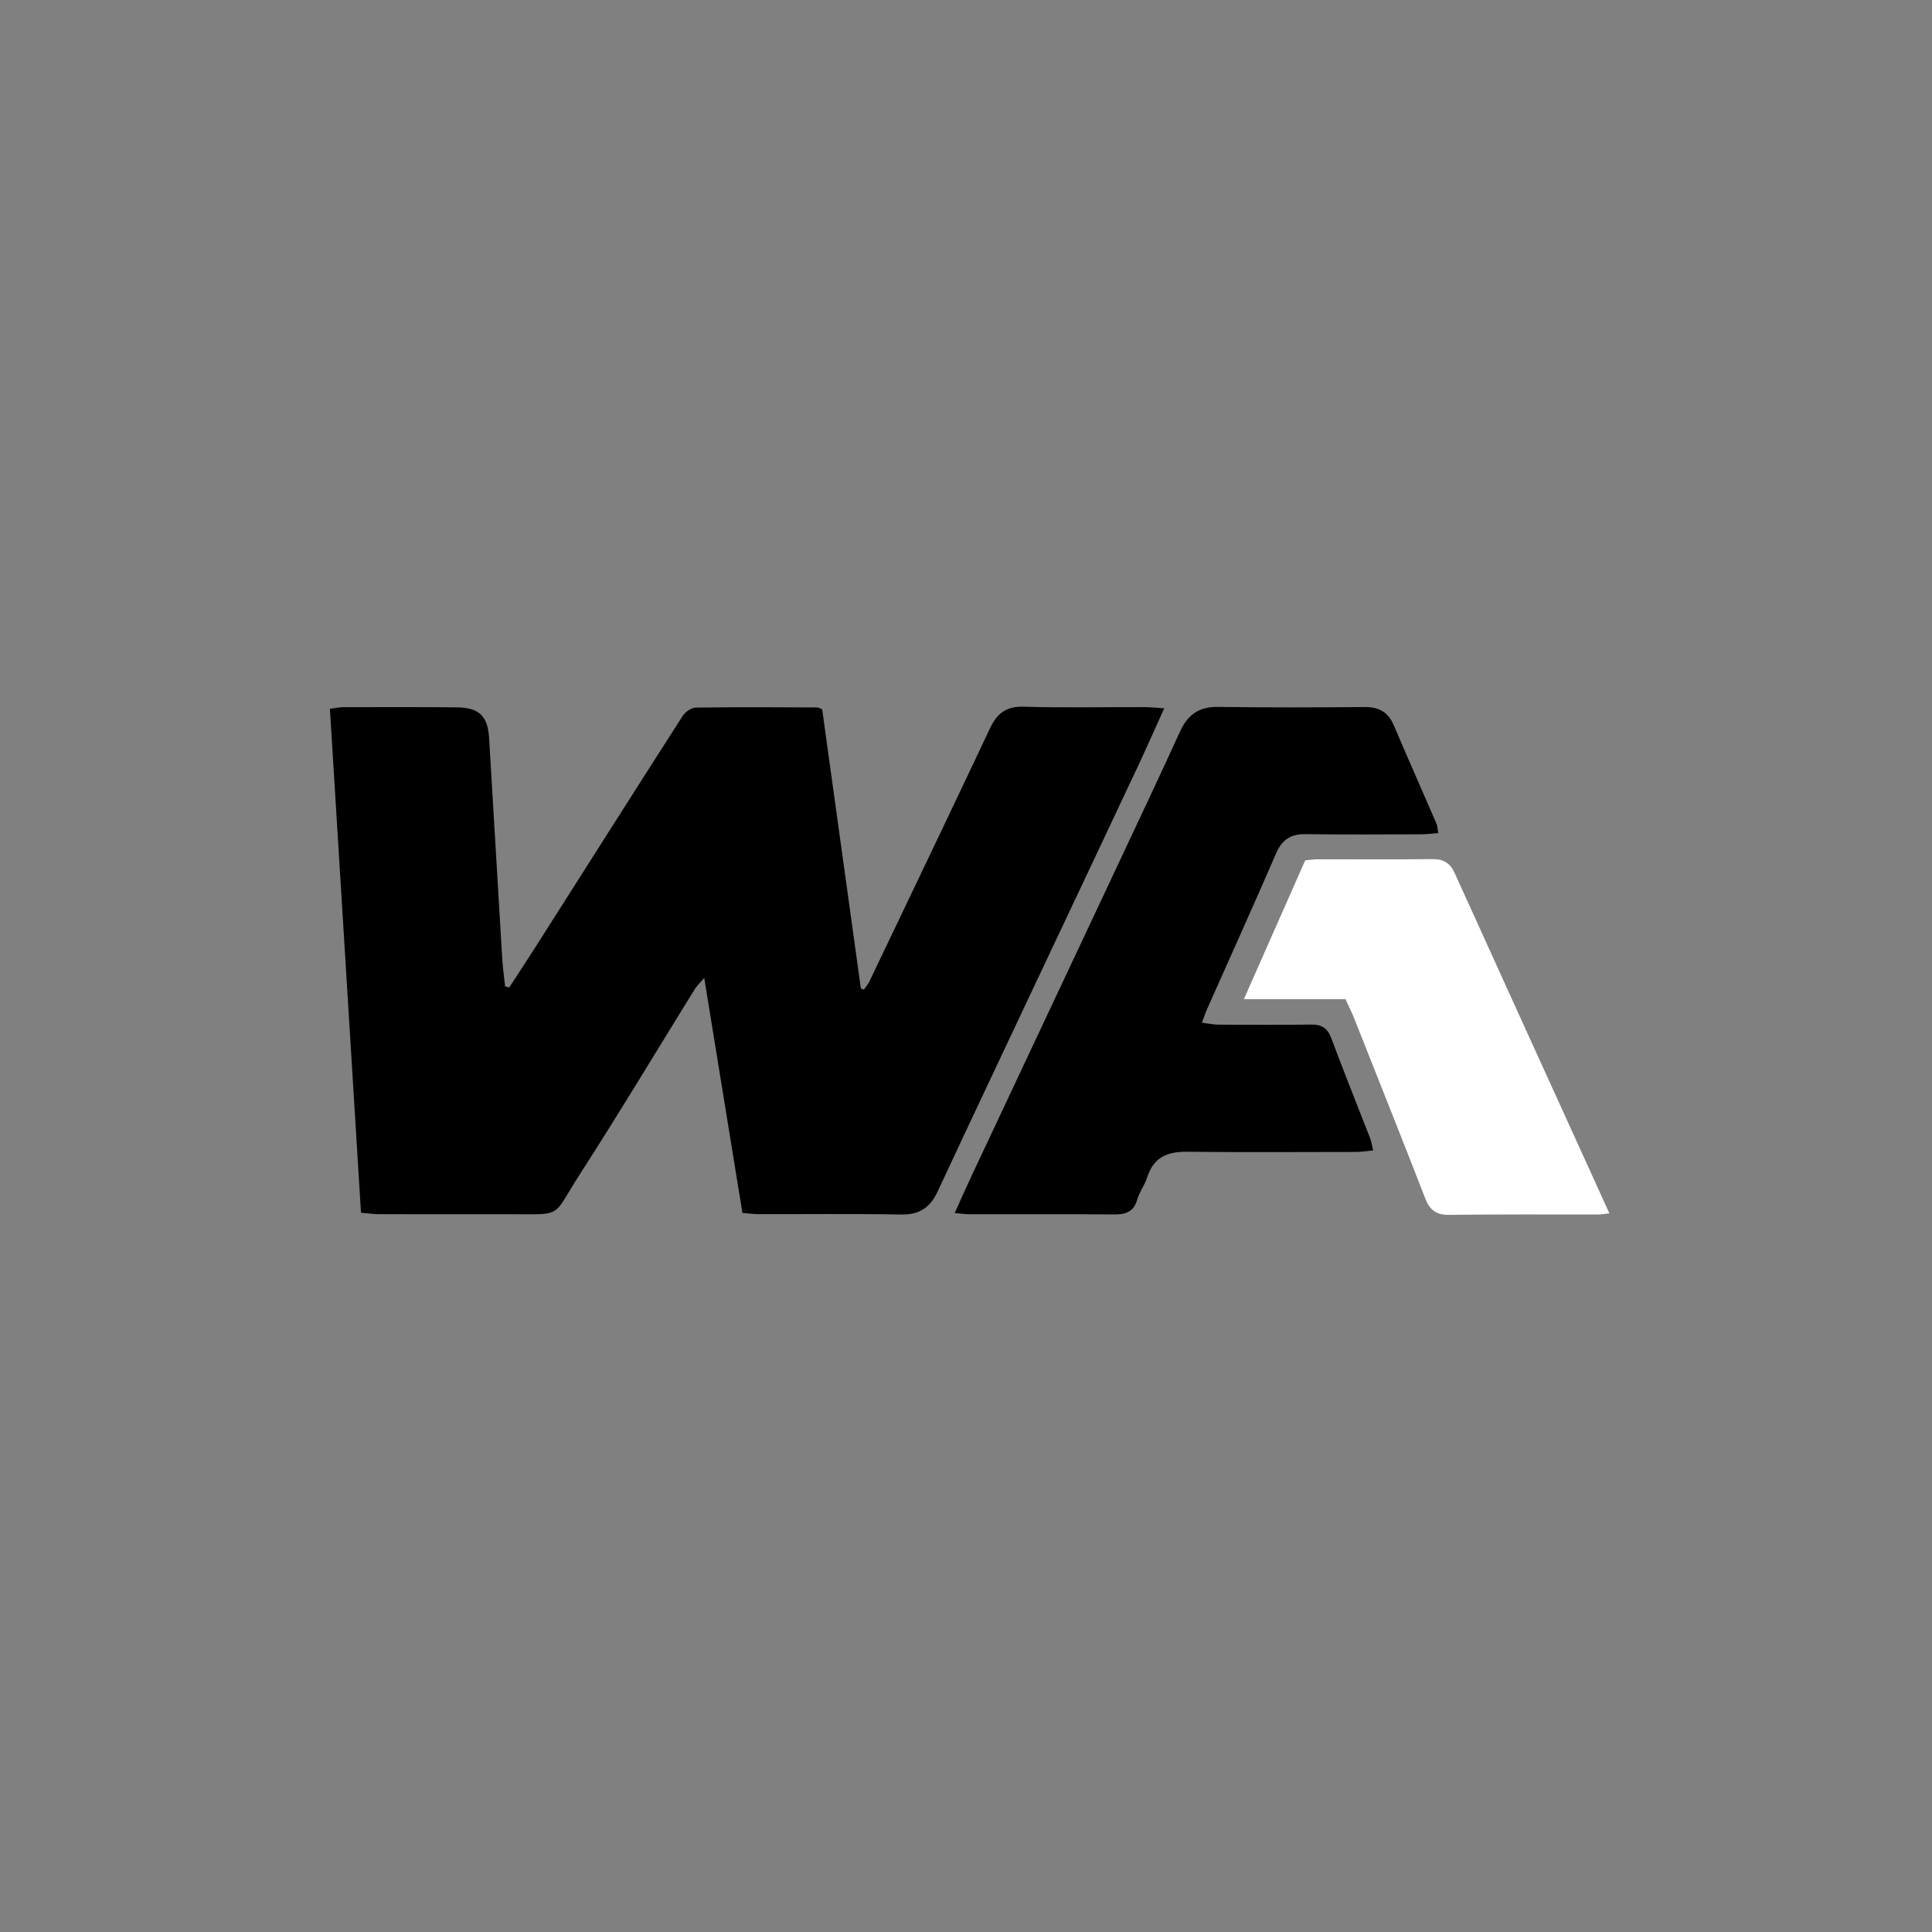 <svg width="151" height="151" viewBox="0 0 151 151" fill="none" xmlns="http://www.w3.org/2000/svg">
<rect x="0" y="0" width="151" height="151" fill="#808080" stroke="none"/>
<path d="M39.8 77.178C40.469 76.147 41.15 75.122 41.811 74.082C45.652 68.043 49.482 61.997 53.344 55.973C53.55 55.653 54.02 55.309 54.371 55.305C57.531 55.257 60.691 55.281 63.852 55.291C63.975 55.291 64.098 55.376 64.259 55.437C65.268 62.717 66.275 69.992 67.284 77.267C67.365 77.291 67.446 77.315 67.526 77.34C67.676 77.12 67.853 76.912 67.966 76.676C71.112 70.095 74.266 63.519 77.376 56.922C77.929 55.747 78.643 55.196 80.007 55.235C83.165 55.326 86.33 55.261 89.49 55.267C89.918 55.267 90.343 55.319 90.991 55.362C90.255 56.986 89.603 58.474 88.913 59.943C86.326 65.446 83.725 70.943 81.131 76.442C78.508 82.005 75.877 87.562 73.278 93.136C72.7 94.373 71.865 94.95 70.45 94.924C66.719 94.855 62.984 94.902 59.253 94.894C58.891 94.894 58.53 94.839 58.026 94.799C57.043 88.749 56.066 82.738 55.041 76.429C54.662 76.875 54.452 77.067 54.309 77.299C51.316 82.124 48.4 86.999 45.323 91.77C43.109 95.204 44.092 94.898 39.894 94.902C36.464 94.902 33.033 94.906 29.603 94.896C29.179 94.896 28.755 94.829 28.214 94.783C27.403 81.64 26.598 68.582 25.785 55.402C26.19 55.348 26.505 55.271 26.82 55.271C29.78 55.267 32.739 55.255 35.699 55.285C37.455 55.303 38.123 55.959 38.23 57.719C38.577 63.452 38.906 69.187 39.253 74.92C39.297 75.644 39.4 76.367 39.477 77.089L39.801 77.18L39.8 77.178Z" fill="black"/>
<path d="M112.412 65.113C111.891 65.151 111.5 65.204 111.106 65.206C108.081 65.214 105.056 65.236 102.031 65.195C100.867 65.179 100.195 65.631 99.727 66.717C97.971 70.787 96.137 74.825 94.337 78.877C94.206 79.172 94.107 79.481 93.937 79.933C94.456 79.997 94.835 80.082 95.215 80.084C97.634 80.096 100.056 80.11 102.475 80.078C103.295 80.066 103.755 80.346 104.053 81.147C105.024 83.759 106.071 86.344 107.078 88.941C107.181 89.207 107.22 89.502 107.32 89.918C106.784 89.964 106.366 90.033 105.948 90.033C101.545 90.039 97.142 90.067 92.739 90.019C91.207 90.002 90.146 90.481 89.661 92.02C89.472 92.624 89.054 93.156 88.878 93.764C88.598 94.734 87.97 94.926 87.058 94.918C83.295 94.884 79.529 94.906 75.766 94.902C75.445 94.902 75.126 94.85 74.617 94.805C75.126 93.687 75.552 92.719 76.002 91.76C79.83 83.614 83.666 75.471 87.494 67.326C89.078 63.955 90.672 60.589 92.216 57.198C92.811 55.891 93.681 55.229 95.172 55.251C99.002 55.306 102.835 55.293 106.667 55.261C107.785 55.251 108.503 55.665 108.943 56.7C110.033 59.265 111.163 61.811 112.269 64.37C112.343 64.544 112.345 64.75 112.414 65.119L112.412 65.113Z" fill="black"/>
<path d="M97.217 78.092C98.9 74.286 100.441 70.797 102.013 67.242C102.356 67.211 102.681 67.159 103.008 67.159C105.999 67.155 108.989 67.183 111.98 67.147C112.846 67.137 113.348 67.474 113.695 68.24C117.118 75.794 120.558 83.341 123.993 90.89C124.572 92.161 125.149 93.435 125.785 94.835C125.363 94.876 125.111 94.92 124.861 94.92C120.996 94.926 117.132 94.9 113.269 94.95C112.26 94.964 111.75 94.581 111.395 93.667C109.571 88.973 107.704 84.295 105.847 79.614C105.664 79.151 105.438 78.706 105.159 78.09H97.219L97.217 78.092Z" fill="white"/>
</svg>
